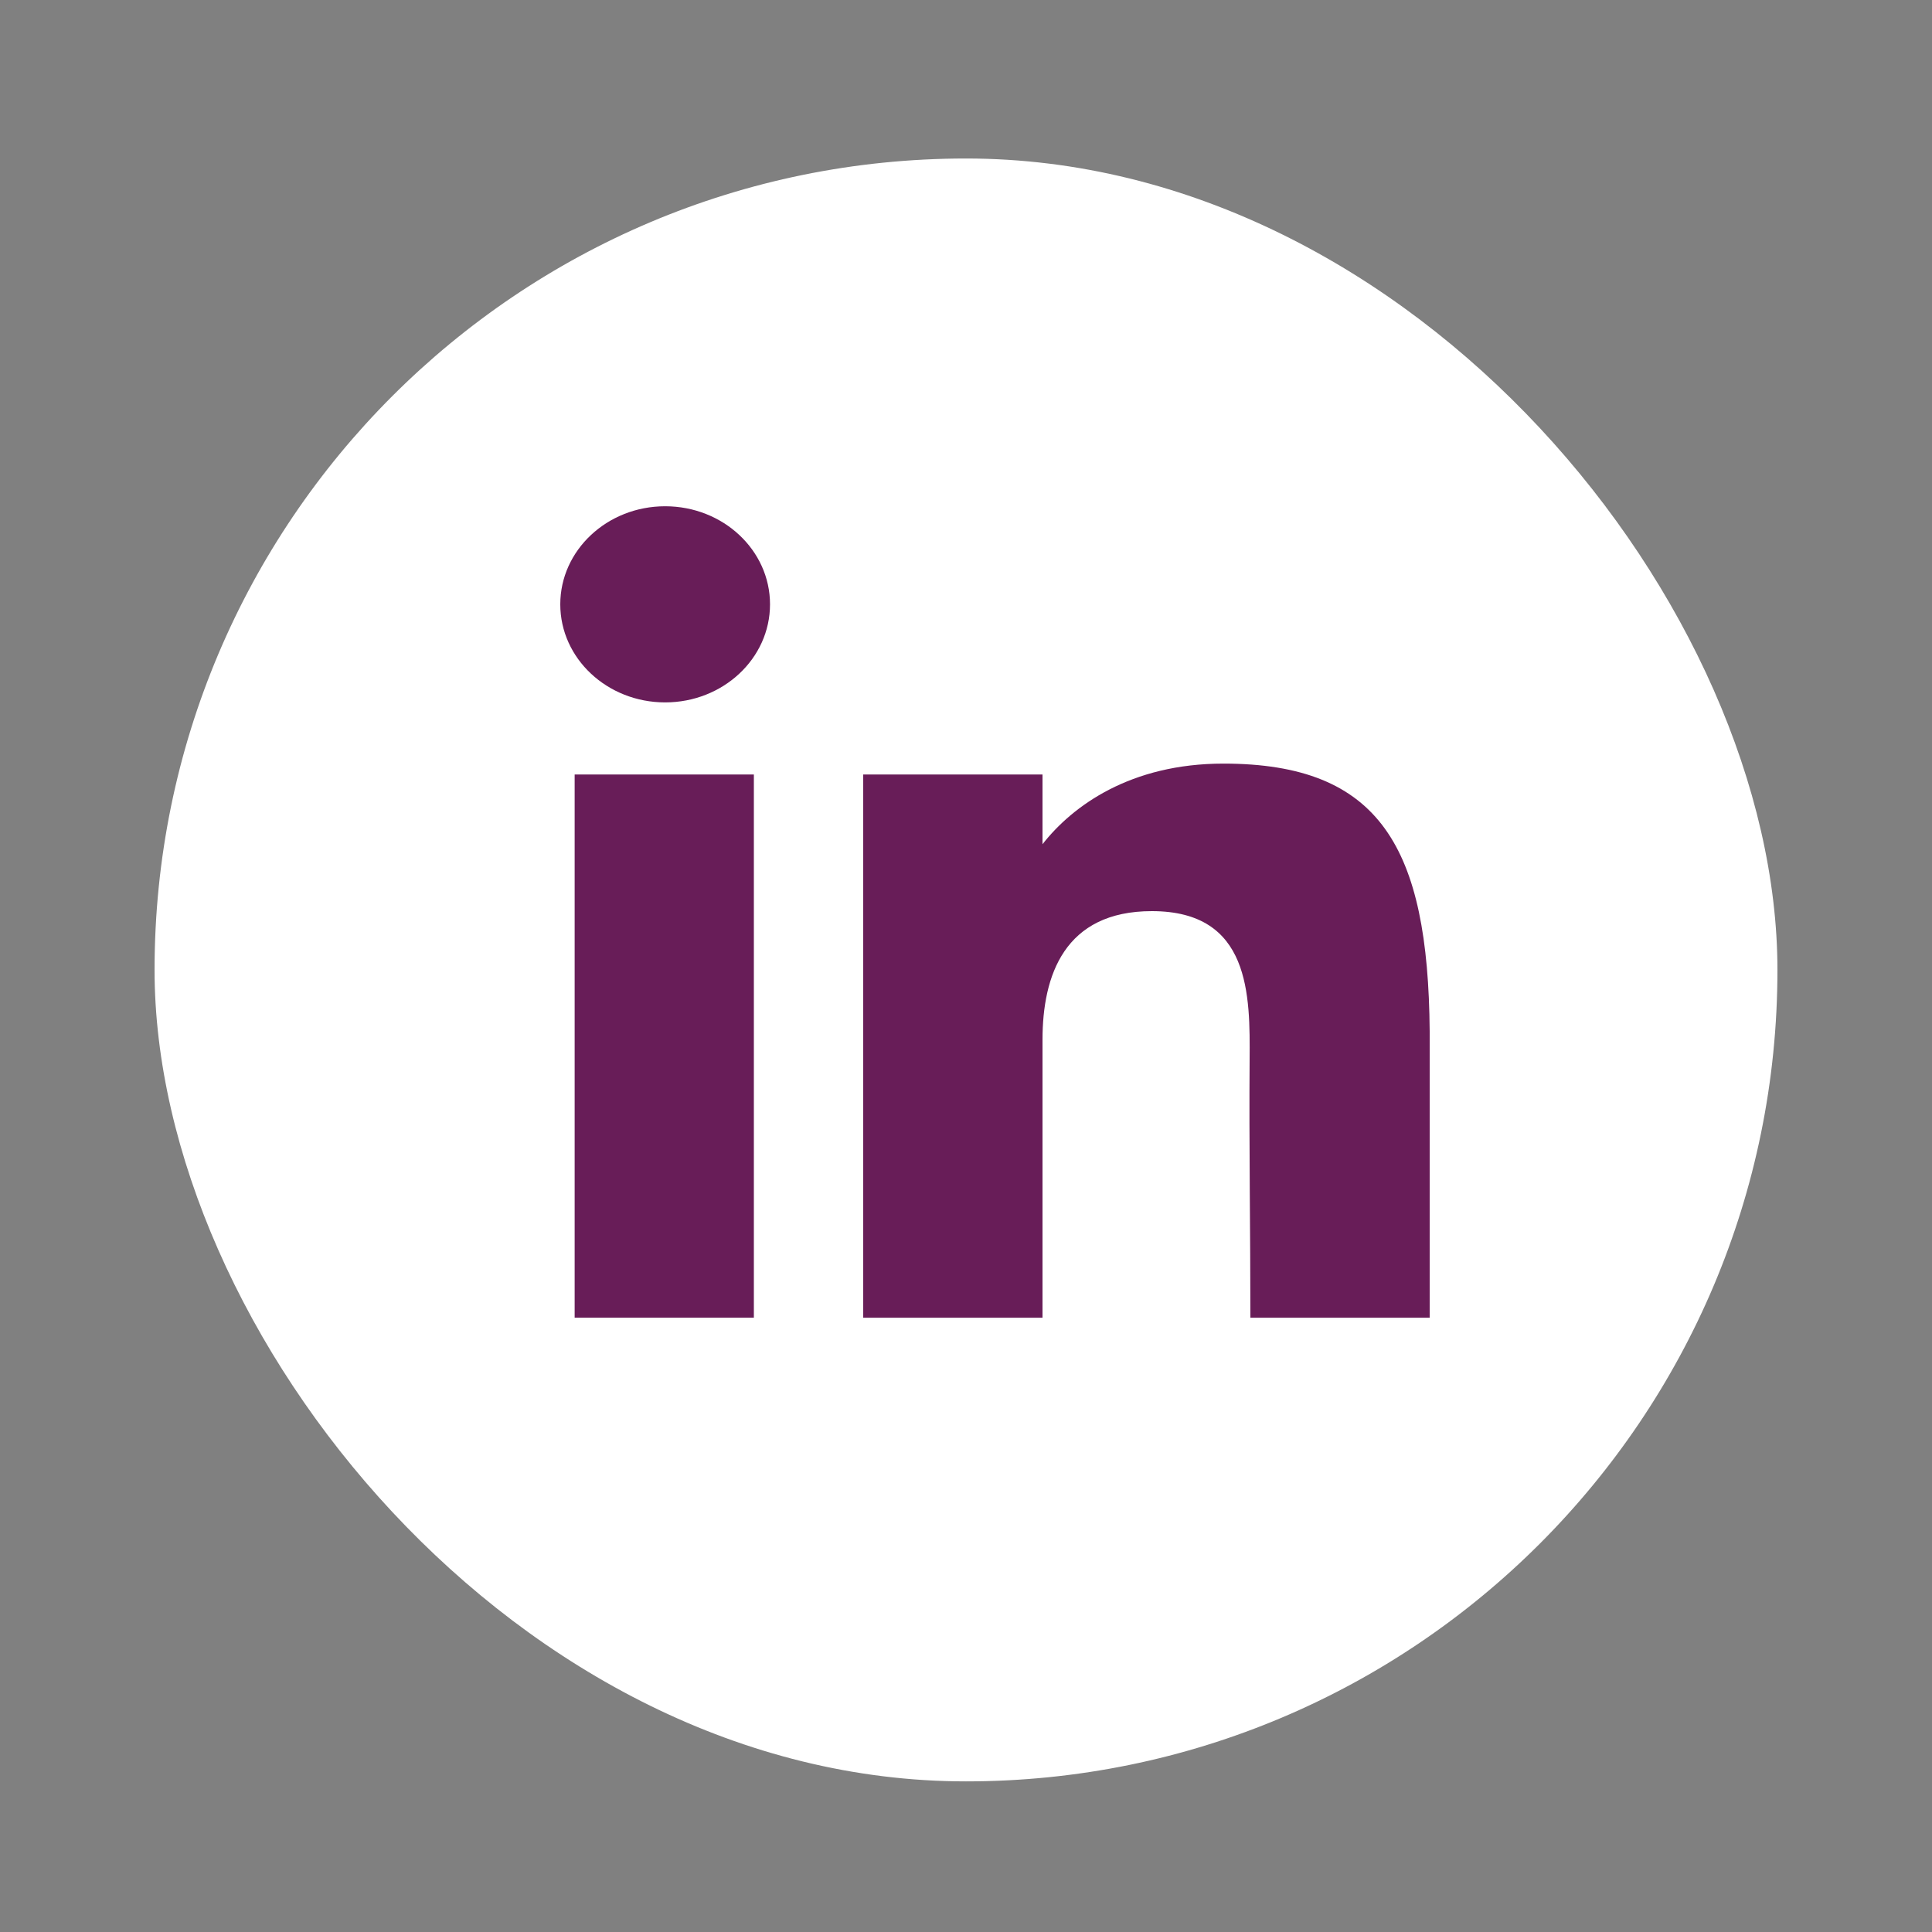 <svg width="25" height="25" viewBox="0 0 25 25" fill="none" xmlns="http://www.w3.org/2000/svg">
<rect x="0" y="0" width="25" height="25" fill="#808080" stroke="none"/>
<rect x="2" y="2.051" width="21" height="21" rx="10.5" fill="white"/>
<path d="M9.964 7.82C9.964 8.521 9.356 9.089 8.607 9.089C7.858 9.089 7.25 8.521 7.25 7.82C7.25 7.119 7.858 6.551 8.607 6.551C9.356 6.551 9.964 7.119 9.964 7.82Z" fill="#681D58"/>
<path d="M7.436 10.022H9.755V17.051H7.436V10.022Z" fill="#681D58"/>
<path d="M13.49 10.022H11.17V17.051H13.49C13.49 17.051 13.49 14.838 13.49 13.454C13.49 12.624 13.773 11.79 14.905 11.79C16.183 11.79 16.176 12.877 16.17 13.719C16.162 14.819 16.18 15.942 16.18 17.051H18.5V13.341C18.48 10.972 17.863 9.881 15.832 9.881C14.627 9.881 13.879 10.428 13.49 10.924V10.022Z" fill="#681D58"/>
</svg>
